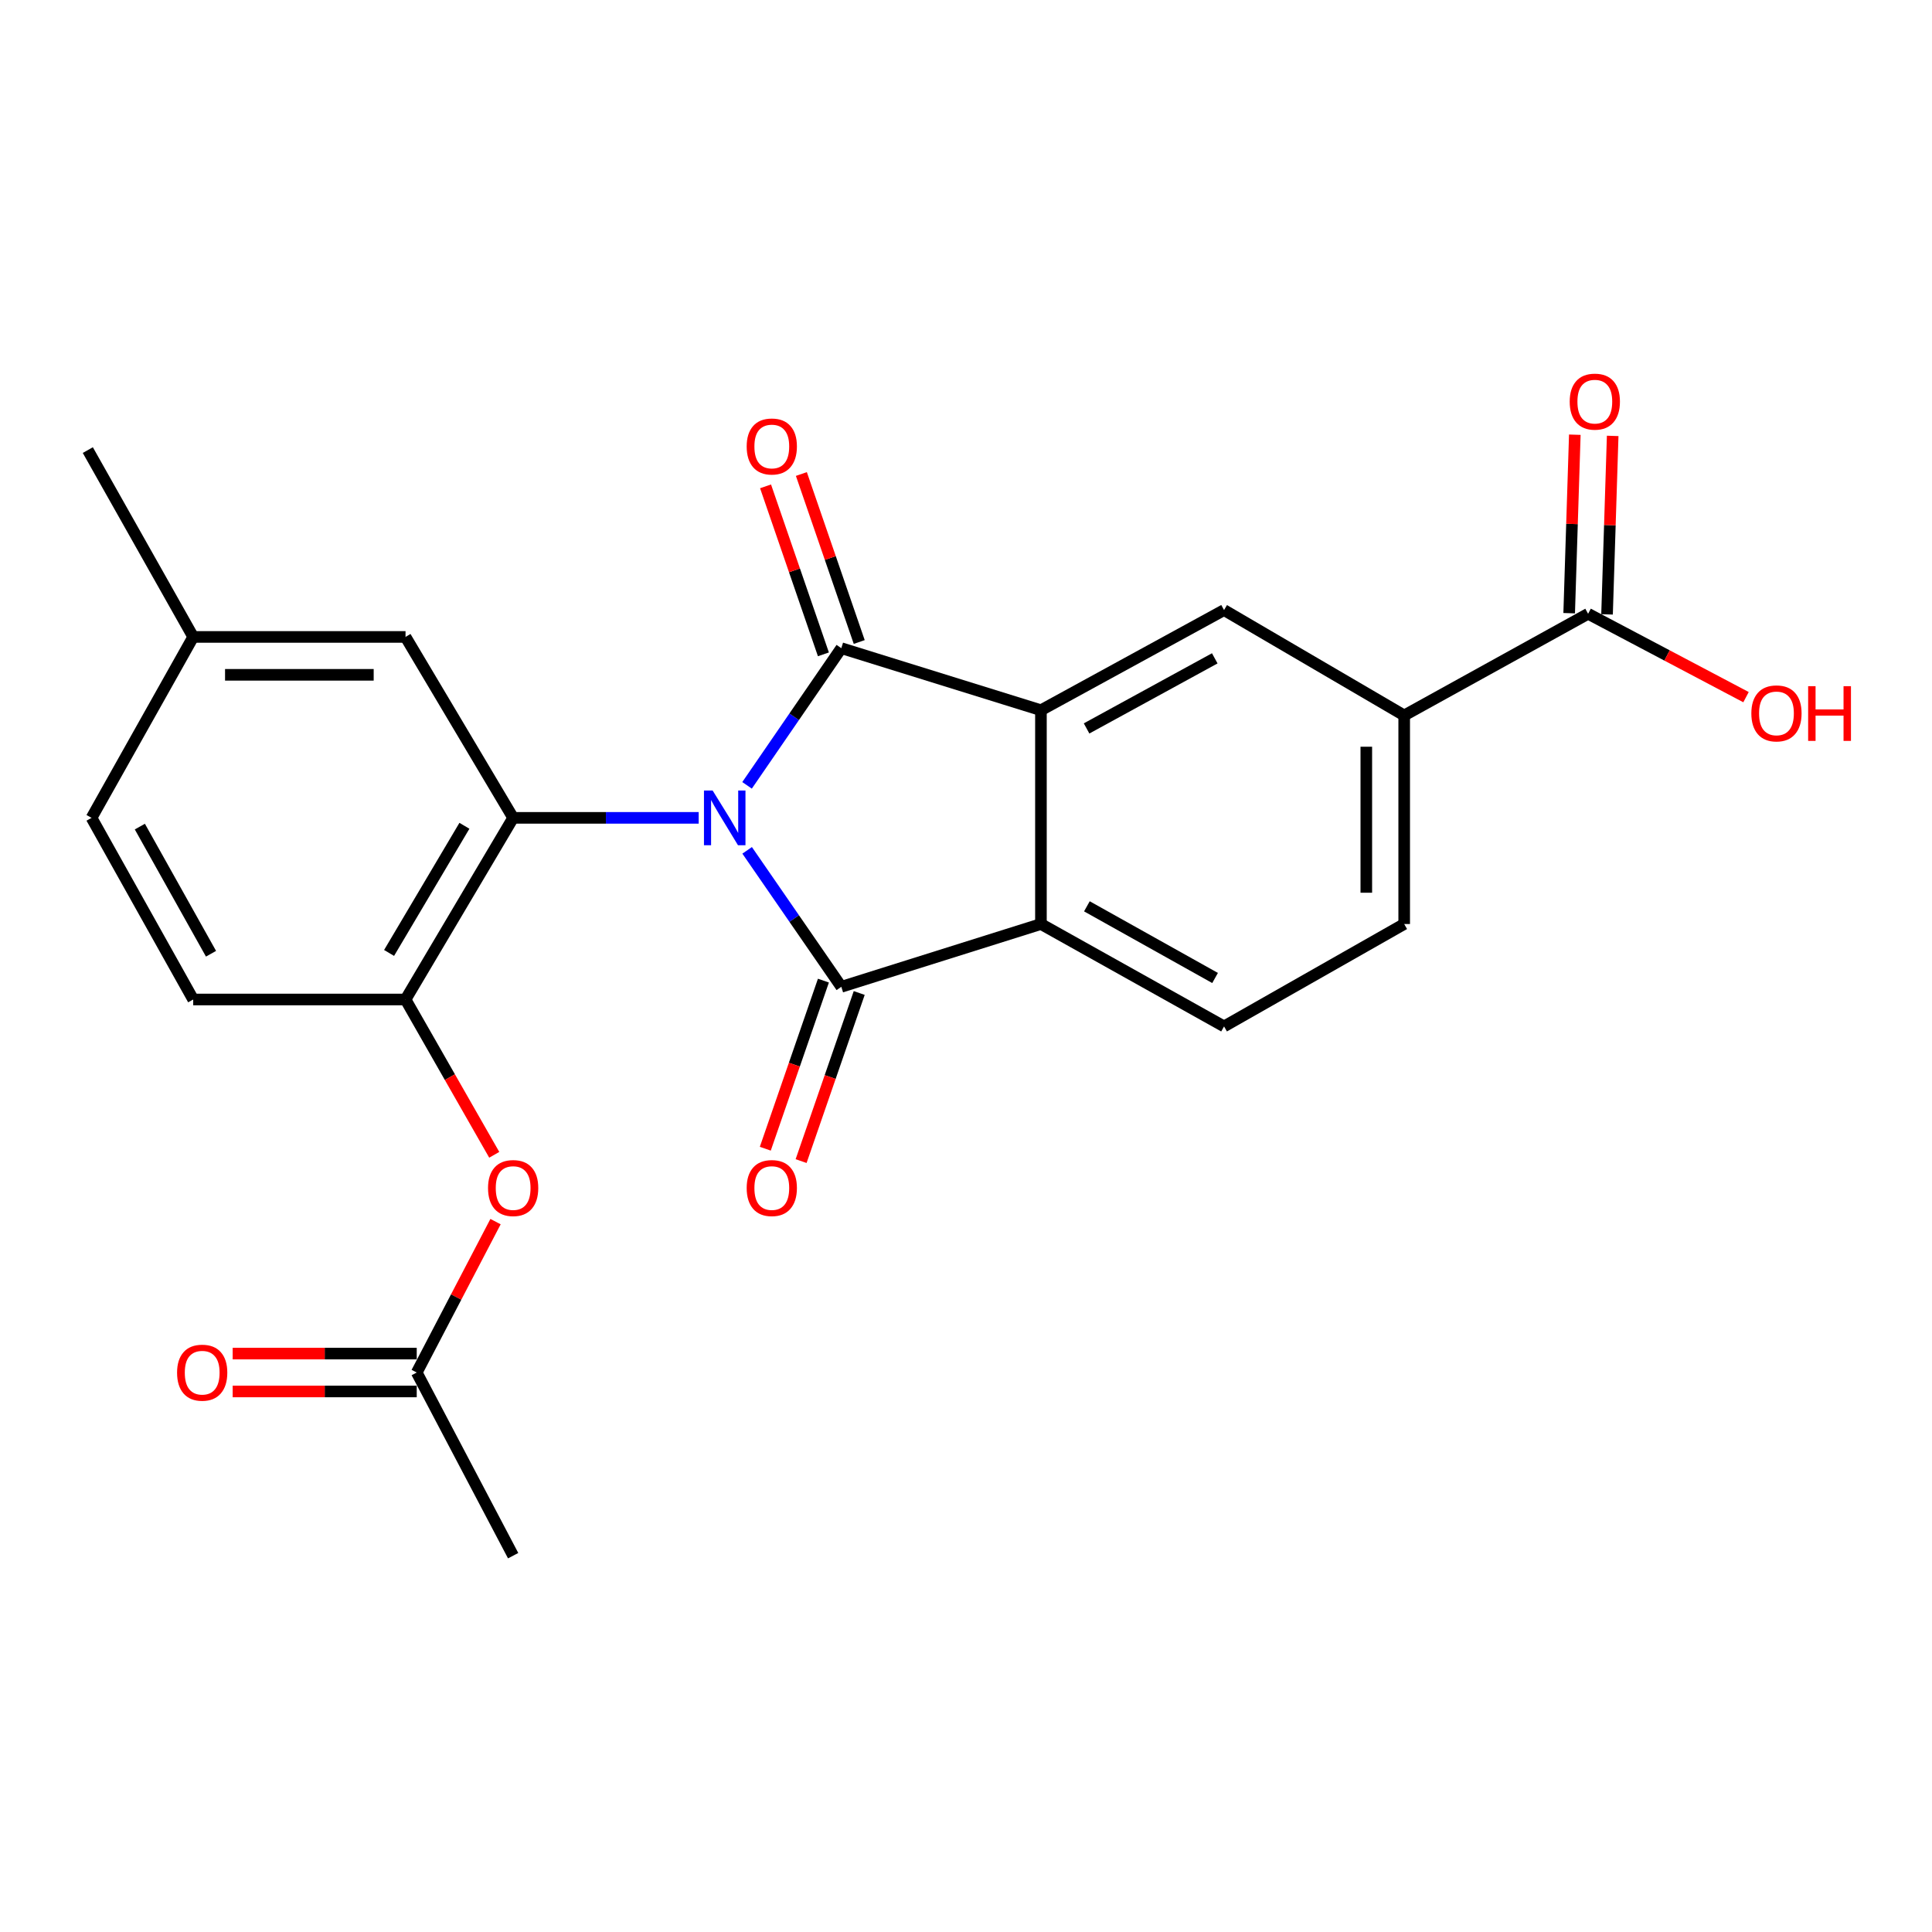 <?xml version='1.0' encoding='iso-8859-1'?>
<svg version='1.1' baseProfile='full'
              xmlns='http://www.w3.org/2000/svg'
                      xmlns:rdkit='http://www.rdkit.org/xml'
                      xmlns:xlink='http://www.w3.org/1999/xlink'
                  xml:space='preserve'
width='1000px' height='1000px' viewBox='0 0 1000 1000'>
<!-- END OF HEADER -->
<rect style='opacity:1.0;fill:#FFFFFF;stroke:none' width='1000' height='1000' x='0' y='0'> </rect>
<path class='bond-0' d='M 386.673,406.497 L 411.069,370.995' style='fill:none;fill-rule:evenodd;stroke:#0000FF;stroke-width:6px;stroke-linecap:butt;stroke-linejoin:miter;stroke-opacity:1' />
<path class='bond-0' d='M 411.069,370.995 L 435.465,335.492' style='fill:none;fill-rule:evenodd;stroke:#000000;stroke-width:6px;stroke-linecap:butt;stroke-linejoin:miter;stroke-opacity:1' />
<path class='bond-1' d='M 386.718,440.137 L 411.092,475.453' style='fill:none;fill-rule:evenodd;stroke:#0000FF;stroke-width:6px;stroke-linecap:butt;stroke-linejoin:miter;stroke-opacity:1' />
<path class='bond-1' d='M 411.092,475.453 L 435.465,510.768' style='fill:none;fill-rule:evenodd;stroke:#000000;stroke-width:6px;stroke-linecap:butt;stroke-linejoin:miter;stroke-opacity:1' />
<path class='bond-3' d='M 361.634,423.321 L 313.619,423.321' style='fill:none;fill-rule:evenodd;stroke:#0000FF;stroke-width:6px;stroke-linecap:butt;stroke-linejoin:miter;stroke-opacity:1' />
<path class='bond-3' d='M 313.619,423.321 L 265.604,423.321' style='fill:none;fill-rule:evenodd;stroke:#000000;stroke-width:6px;stroke-linecap:butt;stroke-linejoin:miter;stroke-opacity:1' />
<path class='bond-2' d='M 435.465,335.492 L 538.786,367.608' style='fill:none;fill-rule:evenodd;stroke:#000000;stroke-width:6px;stroke-linecap:butt;stroke-linejoin:miter;stroke-opacity:1' />
<path class='bond-11' d='M 444.736,332.299 L 429.762,288.823' style='fill:none;fill-rule:evenodd;stroke:#000000;stroke-width:6px;stroke-linecap:butt;stroke-linejoin:miter;stroke-opacity:1' />
<path class='bond-11' d='M 429.762,288.823 L 414.787,245.347' style='fill:none;fill-rule:evenodd;stroke:#FF0000;stroke-width:6px;stroke-linecap:butt;stroke-linejoin:miter;stroke-opacity:1' />
<path class='bond-11' d='M 426.195,338.685 L 411.221,295.209' style='fill:none;fill-rule:evenodd;stroke:#000000;stroke-width:6px;stroke-linecap:butt;stroke-linejoin:miter;stroke-opacity:1' />
<path class='bond-11' d='M 411.221,295.209 L 396.247,251.733' style='fill:none;fill-rule:evenodd;stroke:#FF0000;stroke-width:6px;stroke-linecap:butt;stroke-linejoin:miter;stroke-opacity:1' />
<path class='bond-4' d='M 435.465,510.768 L 538.786,478.271' style='fill:none;fill-rule:evenodd;stroke:#000000;stroke-width:6px;stroke-linecap:butt;stroke-linejoin:miter;stroke-opacity:1' />
<path class='bond-12' d='M 426.199,507.565 L 411.158,551.07' style='fill:none;fill-rule:evenodd;stroke:#000000;stroke-width:6px;stroke-linecap:butt;stroke-linejoin:miter;stroke-opacity:1' />
<path class='bond-12' d='M 411.158,551.07 L 396.118,594.574' style='fill:none;fill-rule:evenodd;stroke:#FF0000;stroke-width:6px;stroke-linecap:butt;stroke-linejoin:miter;stroke-opacity:1' />
<path class='bond-12' d='M 444.732,513.972 L 429.692,557.477' style='fill:none;fill-rule:evenodd;stroke:#000000;stroke-width:6px;stroke-linecap:butt;stroke-linejoin:miter;stroke-opacity:1' />
<path class='bond-12' d='M 429.692,557.477 L 414.651,600.982' style='fill:none;fill-rule:evenodd;stroke:#FF0000;stroke-width:6px;stroke-linecap:butt;stroke-linejoin:miter;stroke-opacity:1' />
<path class='bond-5' d='M 538.786,367.608 L 633.565,315.774' style='fill:none;fill-rule:evenodd;stroke:#000000;stroke-width:6px;stroke-linecap:butt;stroke-linejoin:miter;stroke-opacity:1' />
<path class='bond-5' d='M 562.412,377.038 L 628.757,340.754' style='fill:none;fill-rule:evenodd;stroke:#000000;stroke-width:6px;stroke-linecap:butt;stroke-linejoin:miter;stroke-opacity:1' />
<path class='bond-24' d='M 538.786,367.608 L 538.786,478.271' style='fill:none;fill-rule:evenodd;stroke:#000000;stroke-width:6px;stroke-linecap:butt;stroke-linejoin:miter;stroke-opacity:1' />
<path class='bond-6' d='M 265.604,423.321 L 209.902,517.338' style='fill:none;fill-rule:evenodd;stroke:#000000;stroke-width:6px;stroke-linecap:butt;stroke-linejoin:miter;stroke-opacity:1' />
<path class='bond-6' d='M 240.378,427.428 L 201.386,493.24' style='fill:none;fill-rule:evenodd;stroke:#000000;stroke-width:6px;stroke-linecap:butt;stroke-linejoin:miter;stroke-opacity:1' />
<path class='bond-14' d='M 265.604,423.321 L 209.902,329.675' style='fill:none;fill-rule:evenodd;stroke:#000000;stroke-width:6px;stroke-linecap:butt;stroke-linejoin:miter;stroke-opacity:1' />
<path class='bond-9' d='M 538.786,478.271 L 633.565,531.271' style='fill:none;fill-rule:evenodd;stroke:#000000;stroke-width:6px;stroke-linecap:butt;stroke-linejoin:miter;stroke-opacity:1' />
<path class='bond-9' d='M 562.573,469.106 L 628.919,506.206' style='fill:none;fill-rule:evenodd;stroke:#000000;stroke-width:6px;stroke-linecap:butt;stroke-linejoin:miter;stroke-opacity:1' />
<path class='bond-7' d='M 633.565,315.774 L 726.808,370.31' style='fill:none;fill-rule:evenodd;stroke:#000000;stroke-width:6px;stroke-linecap:butt;stroke-linejoin:miter;stroke-opacity:1' />
<path class='bond-10' d='M 209.902,517.338 L 232.861,557.531' style='fill:none;fill-rule:evenodd;stroke:#000000;stroke-width:6px;stroke-linecap:butt;stroke-linejoin:miter;stroke-opacity:1' />
<path class='bond-10' d='M 232.861,557.531 L 255.82,597.724' style='fill:none;fill-rule:evenodd;stroke:#FF0000;stroke-width:6px;stroke-linecap:butt;stroke-linejoin:miter;stroke-opacity:1' />
<path class='bond-17' d='M 209.902,517.338 L 100.002,517.338' style='fill:none;fill-rule:evenodd;stroke:#000000;stroke-width:6px;stroke-linecap:butt;stroke-linejoin:miter;stroke-opacity:1' />
<path class='bond-8' d='M 726.808,370.31 L 822.001,317.691' style='fill:none;fill-rule:evenodd;stroke:#000000;stroke-width:6px;stroke-linecap:butt;stroke-linejoin:miter;stroke-opacity:1' />
<path class='bond-26' d='M 726.808,370.31 L 726.808,478.271' style='fill:none;fill-rule:evenodd;stroke:#000000;stroke-width:6px;stroke-linecap:butt;stroke-linejoin:miter;stroke-opacity:1' />
<path class='bond-26' d='M 707.198,386.504 L 707.198,462.077' style='fill:none;fill-rule:evenodd;stroke:#000000;stroke-width:6px;stroke-linecap:butt;stroke-linejoin:miter;stroke-opacity:1' />
<path class='bond-16' d='M 831.801,318.001 L 833.262,271.811' style='fill:none;fill-rule:evenodd;stroke:#000000;stroke-width:6px;stroke-linecap:butt;stroke-linejoin:miter;stroke-opacity:1' />
<path class='bond-16' d='M 833.262,271.811 L 834.722,225.62' style='fill:none;fill-rule:evenodd;stroke:#FF0000;stroke-width:6px;stroke-linecap:butt;stroke-linejoin:miter;stroke-opacity:1' />
<path class='bond-16' d='M 812.201,317.381 L 813.662,271.191' style='fill:none;fill-rule:evenodd;stroke:#000000;stroke-width:6px;stroke-linecap:butt;stroke-linejoin:miter;stroke-opacity:1' />
<path class='bond-16' d='M 813.662,271.191 L 815.123,225.001' style='fill:none;fill-rule:evenodd;stroke:#FF0000;stroke-width:6px;stroke-linecap:butt;stroke-linejoin:miter;stroke-opacity:1' />
<path class='bond-19' d='M 822.001,317.691 L 862.869,339.269' style='fill:none;fill-rule:evenodd;stroke:#000000;stroke-width:6px;stroke-linecap:butt;stroke-linejoin:miter;stroke-opacity:1' />
<path class='bond-19' d='M 862.869,339.269 L 903.737,360.847' style='fill:none;fill-rule:evenodd;stroke:#FF0000;stroke-width:6px;stroke-linecap:butt;stroke-linejoin:miter;stroke-opacity:1' />
<path class='bond-15' d='M 633.565,531.271 L 726.808,478.271' style='fill:none;fill-rule:evenodd;stroke:#000000;stroke-width:6px;stroke-linecap:butt;stroke-linejoin:miter;stroke-opacity:1' />
<path class='bond-13' d='M 256.488,632.306 L 236.093,671.361' style='fill:none;fill-rule:evenodd;stroke:#FF0000;stroke-width:6px;stroke-linecap:butt;stroke-linejoin:miter;stroke-opacity:1' />
<path class='bond-13' d='M 236.093,671.361 L 215.698,710.415' style='fill:none;fill-rule:evenodd;stroke:#000000;stroke-width:6px;stroke-linecap:butt;stroke-linejoin:miter;stroke-opacity:1' />
<path class='bond-18' d='M 215.698,700.61 L 168.064,700.61' style='fill:none;fill-rule:evenodd;stroke:#000000;stroke-width:6px;stroke-linecap:butt;stroke-linejoin:miter;stroke-opacity:1' />
<path class='bond-18' d='M 168.064,700.61 L 120.43,700.61' style='fill:none;fill-rule:evenodd;stroke:#FF0000;stroke-width:6px;stroke-linecap:butt;stroke-linejoin:miter;stroke-opacity:1' />
<path class='bond-18' d='M 215.698,720.219 L 168.064,720.219' style='fill:none;fill-rule:evenodd;stroke:#000000;stroke-width:6px;stroke-linecap:butt;stroke-linejoin:miter;stroke-opacity:1' />
<path class='bond-18' d='M 168.064,720.219 L 120.43,720.219' style='fill:none;fill-rule:evenodd;stroke:#FF0000;stroke-width:6px;stroke-linecap:butt;stroke-linejoin:miter;stroke-opacity:1' />
<path class='bond-22' d='M 215.698,710.415 L 265.604,805.216' style='fill:none;fill-rule:evenodd;stroke:#000000;stroke-width:6px;stroke-linecap:butt;stroke-linejoin:miter;stroke-opacity:1' />
<path class='bond-20' d='M 209.902,329.675 L 100.002,329.675' style='fill:none;fill-rule:evenodd;stroke:#000000;stroke-width:6px;stroke-linecap:butt;stroke-linejoin:miter;stroke-opacity:1' />
<path class='bond-20' d='M 193.417,349.284 L 116.487,349.284' style='fill:none;fill-rule:evenodd;stroke:#000000;stroke-width:6px;stroke-linecap:butt;stroke-linejoin:miter;stroke-opacity:1' />
<path class='bond-25' d='M 100.002,517.338 L 47.383,423.321' style='fill:none;fill-rule:evenodd;stroke:#000000;stroke-width:6px;stroke-linecap:butt;stroke-linejoin:miter;stroke-opacity:1' />
<path class='bond-25' d='M 109.221,493.658 L 72.387,427.846' style='fill:none;fill-rule:evenodd;stroke:#000000;stroke-width:6px;stroke-linecap:butt;stroke-linejoin:miter;stroke-opacity:1' />
<path class='bond-21' d='M 100.002,329.675 L 47.383,423.321' style='fill:none;fill-rule:evenodd;stroke:#000000;stroke-width:6px;stroke-linecap:butt;stroke-linejoin:miter;stroke-opacity:1' />
<path class='bond-23' d='M 100.002,329.675 L 45.455,232.967' style='fill:none;fill-rule:evenodd;stroke:#000000;stroke-width:6px;stroke-linecap:butt;stroke-linejoin:miter;stroke-opacity:1' />
<path  class='atom-0' d='M 368.852 409.161
L 378.132 424.161
Q 379.052 425.641, 380.532 428.321
Q 382.012 431.001, 382.092 431.161
L 382.092 409.161
L 385.852 409.161
L 385.852 437.481
L 381.972 437.481
L 372.012 421.081
Q 370.852 419.161, 369.612 416.961
Q 368.412 414.761, 368.052 414.081
L 368.052 437.481
L 364.372 437.481
L 364.372 409.161
L 368.852 409.161
' fill='#0000FF'/>
<path  class='atom-11' d='M 252.604 614.931
Q 252.604 608.131, 255.964 604.331
Q 259.324 600.531, 265.604 600.531
Q 271.884 600.531, 275.244 604.331
Q 278.604 608.131, 278.604 614.931
Q 278.604 621.811, 275.204 625.731
Q 271.804 629.611, 265.604 629.611
Q 259.364 629.611, 255.964 625.731
Q 252.604 621.851, 252.604 614.931
M 265.604 626.411
Q 269.924 626.411, 272.244 623.531
Q 274.604 620.611, 274.604 614.931
Q 274.604 609.371, 272.244 606.571
Q 269.924 603.731, 265.604 603.731
Q 261.284 603.731, 258.924 606.531
Q 256.604 609.331, 256.604 614.931
Q 256.604 620.651, 258.924 623.531
Q 261.284 626.411, 265.604 626.411
' fill='#FF0000'/>
<path  class='atom-12' d='M 386.482 231.097
Q 386.482 224.297, 389.842 220.497
Q 393.202 216.697, 399.482 216.697
Q 405.762 216.697, 409.122 220.497
Q 412.482 224.297, 412.482 231.097
Q 412.482 237.977, 409.082 241.897
Q 405.682 245.777, 399.482 245.777
Q 393.242 245.777, 389.842 241.897
Q 386.482 238.017, 386.482 231.097
M 399.482 242.577
Q 403.802 242.577, 406.122 239.697
Q 408.482 236.777, 408.482 231.097
Q 408.482 225.537, 406.122 222.737
Q 403.802 219.897, 399.482 219.897
Q 395.162 219.897, 392.802 222.697
Q 390.482 225.497, 390.482 231.097
Q 390.482 236.817, 392.802 239.697
Q 395.162 242.577, 399.482 242.577
' fill='#FF0000'/>
<path  class='atom-13' d='M 386.482 614.931
Q 386.482 608.131, 389.842 604.331
Q 393.202 600.531, 399.482 600.531
Q 405.762 600.531, 409.122 604.331
Q 412.482 608.131, 412.482 614.931
Q 412.482 621.811, 409.082 625.731
Q 405.682 629.611, 399.482 629.611
Q 393.242 629.611, 389.842 625.731
Q 386.482 621.851, 386.482 614.931
M 399.482 626.411
Q 403.802 626.411, 406.122 623.531
Q 408.482 620.611, 408.482 614.931
Q 408.482 609.371, 406.122 606.571
Q 403.802 603.731, 399.482 603.731
Q 395.162 603.731, 392.802 606.531
Q 390.482 609.331, 390.482 614.931
Q 390.482 620.651, 392.802 623.531
Q 395.162 626.411, 399.482 626.411
' fill='#FF0000'/>
<path  class='atom-17' d='M 812.476 207.882
Q 812.476 201.082, 815.836 197.282
Q 819.196 193.482, 825.476 193.482
Q 831.756 193.482, 835.116 197.282
Q 838.476 201.082, 838.476 207.882
Q 838.476 214.762, 835.076 218.682
Q 831.676 222.562, 825.476 222.562
Q 819.236 222.562, 815.836 218.682
Q 812.476 214.802, 812.476 207.882
M 825.476 219.362
Q 829.796 219.362, 832.116 216.482
Q 834.476 213.562, 834.476 207.882
Q 834.476 202.322, 832.116 199.522
Q 829.796 196.682, 825.476 196.682
Q 821.156 196.682, 818.796 199.482
Q 816.476 202.282, 816.476 207.882
Q 816.476 213.602, 818.796 216.482
Q 821.156 219.362, 825.476 219.362
' fill='#FF0000'/>
<path  class='atom-19' d='M 91.653 710.495
Q 91.653 703.695, 95.013 699.895
Q 98.373 696.095, 104.653 696.095
Q 110.933 696.095, 114.293 699.895
Q 117.653 703.695, 117.653 710.495
Q 117.653 717.375, 114.253 721.295
Q 110.853 725.175, 104.653 725.175
Q 98.413 725.175, 95.013 721.295
Q 91.653 717.415, 91.653 710.495
M 104.653 721.975
Q 108.973 721.975, 111.293 719.095
Q 113.653 716.175, 113.653 710.495
Q 113.653 704.935, 111.293 702.135
Q 108.973 699.295, 104.653 699.295
Q 100.333 699.295, 97.973 702.095
Q 95.653 704.895, 95.653 710.495
Q 95.653 716.215, 97.973 719.095
Q 100.333 721.975, 104.653 721.975
' fill='#FF0000'/>
<path  class='atom-20' d='M 906.493 369.246
Q 906.493 362.446, 909.853 358.646
Q 913.213 354.846, 919.493 354.846
Q 925.773 354.846, 929.133 358.646
Q 932.493 362.446, 932.493 369.246
Q 932.493 376.126, 929.093 380.046
Q 925.693 383.926, 919.493 383.926
Q 913.253 383.926, 909.853 380.046
Q 906.493 376.166, 906.493 369.246
M 919.493 380.726
Q 923.813 380.726, 926.133 377.846
Q 928.493 374.926, 928.493 369.246
Q 928.493 363.686, 926.133 360.886
Q 923.813 358.046, 919.493 358.046
Q 915.173 358.046, 912.813 360.846
Q 910.493 363.646, 910.493 369.246
Q 910.493 374.966, 912.813 377.846
Q 915.173 380.726, 919.493 380.726
' fill='#FF0000'/>
<path  class='atom-20' d='M 935.893 355.166
L 939.733 355.166
L 939.733 367.206
L 954.213 367.206
L 954.213 355.166
L 958.053 355.166
L 958.053 383.486
L 954.213 383.486
L 954.213 370.406
L 939.733 370.406
L 939.733 383.486
L 935.893 383.486
L 935.893 355.166
' fill='#FF0000'/>
</svg>
